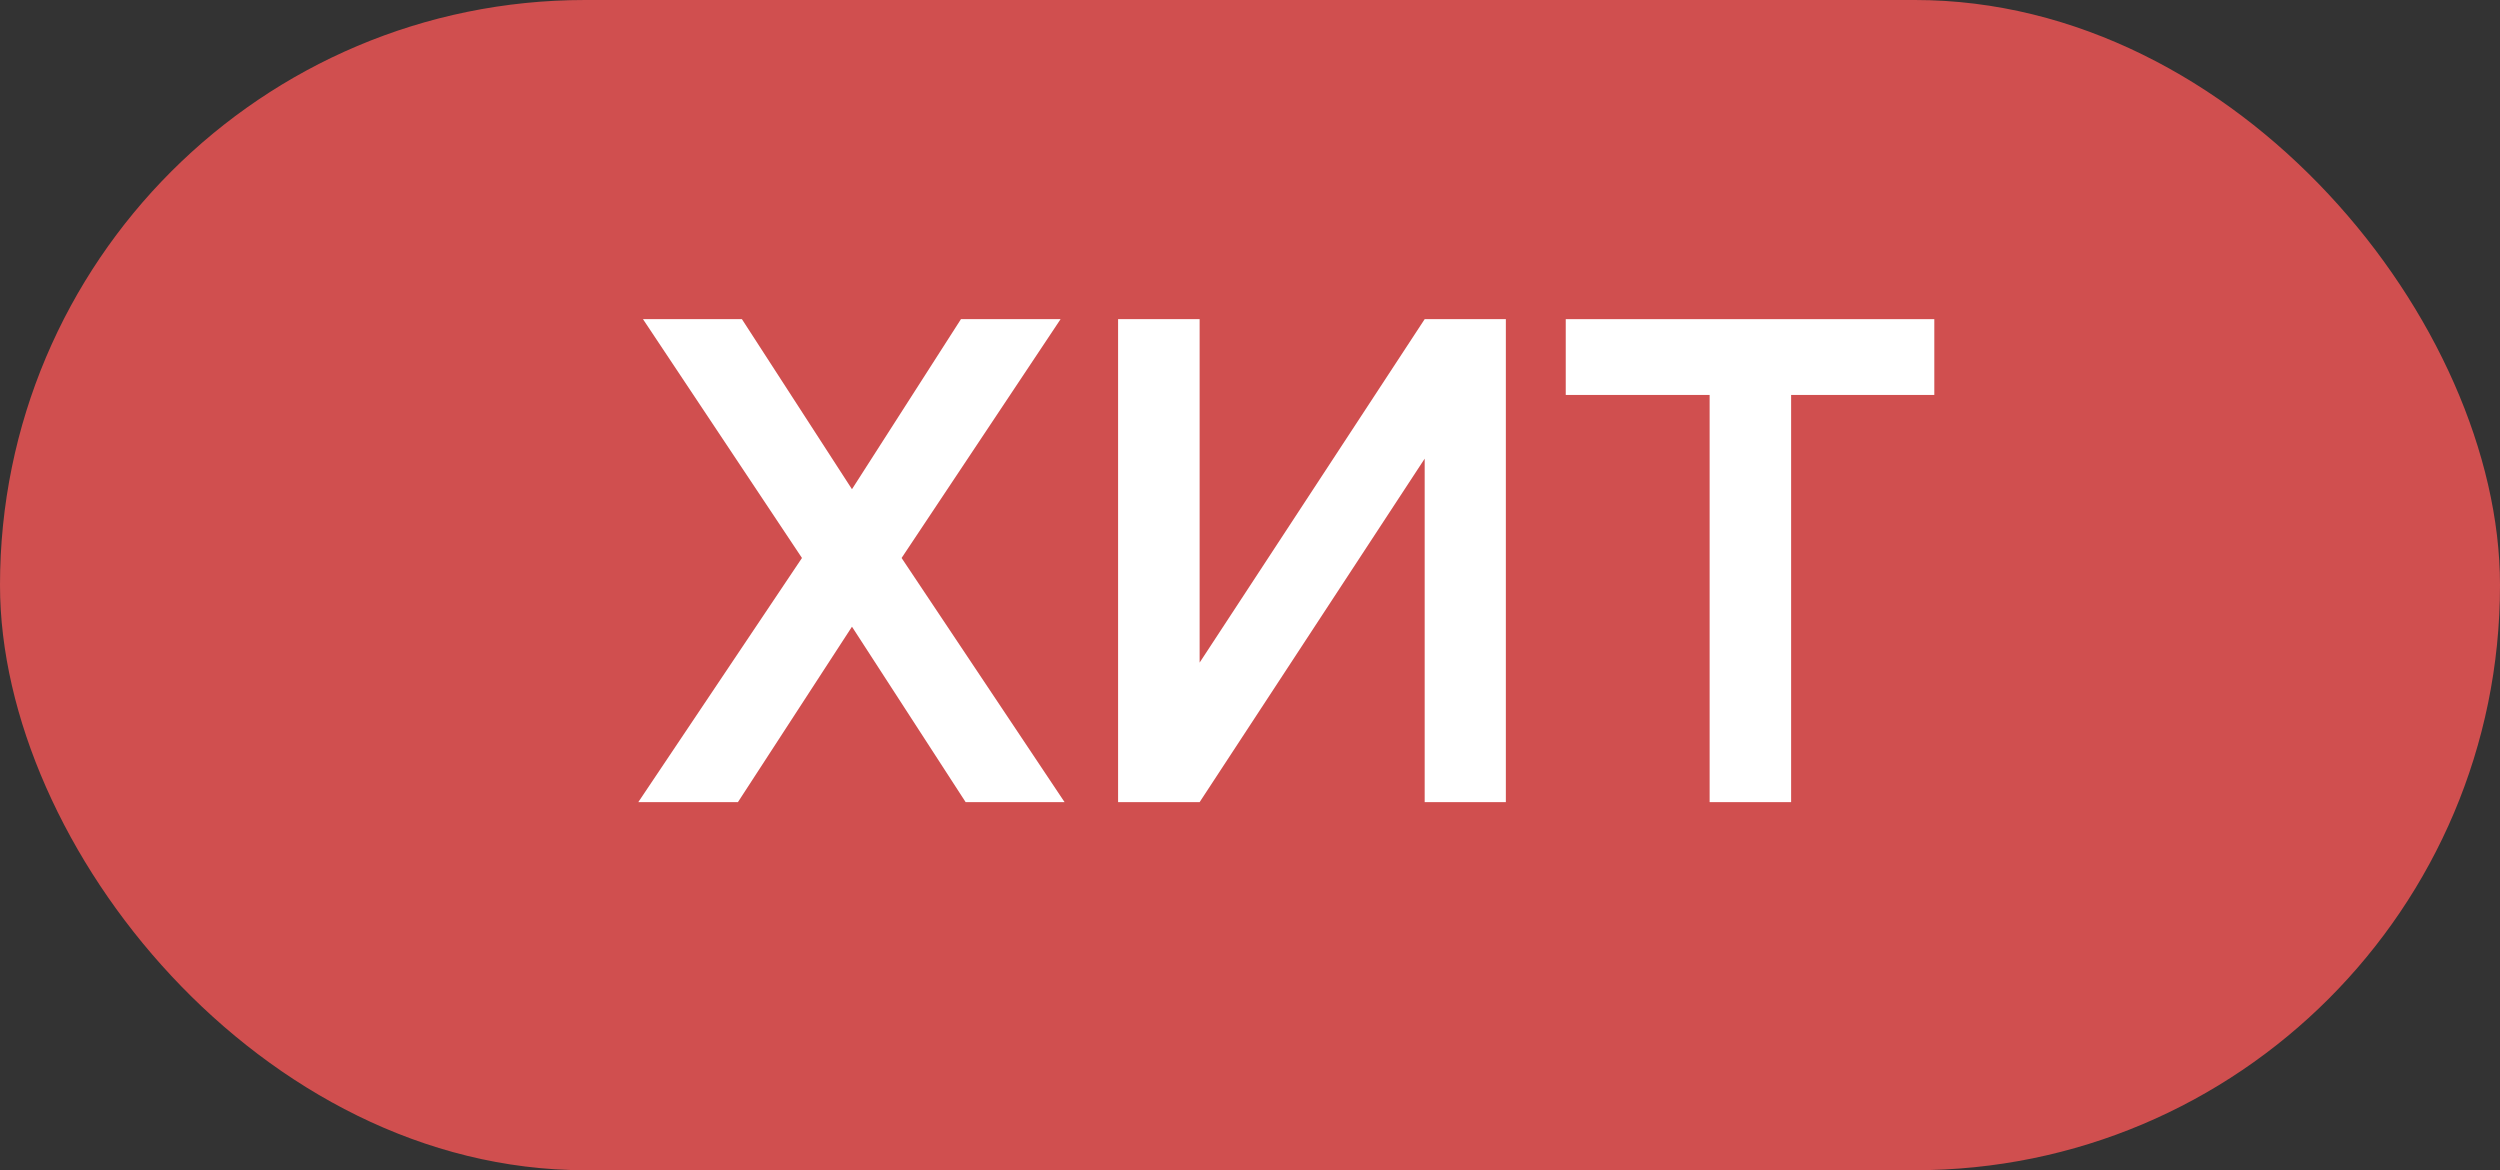 <?xml version="1.0" encoding="UTF-8"?> <svg xmlns="http://www.w3.org/2000/svg" width="47" height="22" viewBox="0 0 47 22" fill="none"><rect x="0" y="0" width="47" height="22" fill="#333333" stroke="none"/><rect width="47" height="22" rx="11" fill="#D04F4F"></rect><path d="M33.673 15.08H32.141V7.425H29.436V6H36.365V7.425H33.673V15.08Z" fill="white"></path><path d="M28.31 15.08H26.784V8.623L22.553 15.08H21.02V6H22.553V12.457L26.784 6H28.31V15.08Z" fill="white"></path><path d="M13.873 15.08H12L15.077 10.49L12.088 6H13.948L16.017 9.197L18.066 6H19.939L16.95 10.49L20.014 15.08H18.154L16.017 11.782L13.873 15.08Z" fill="white"></path></svg> 
